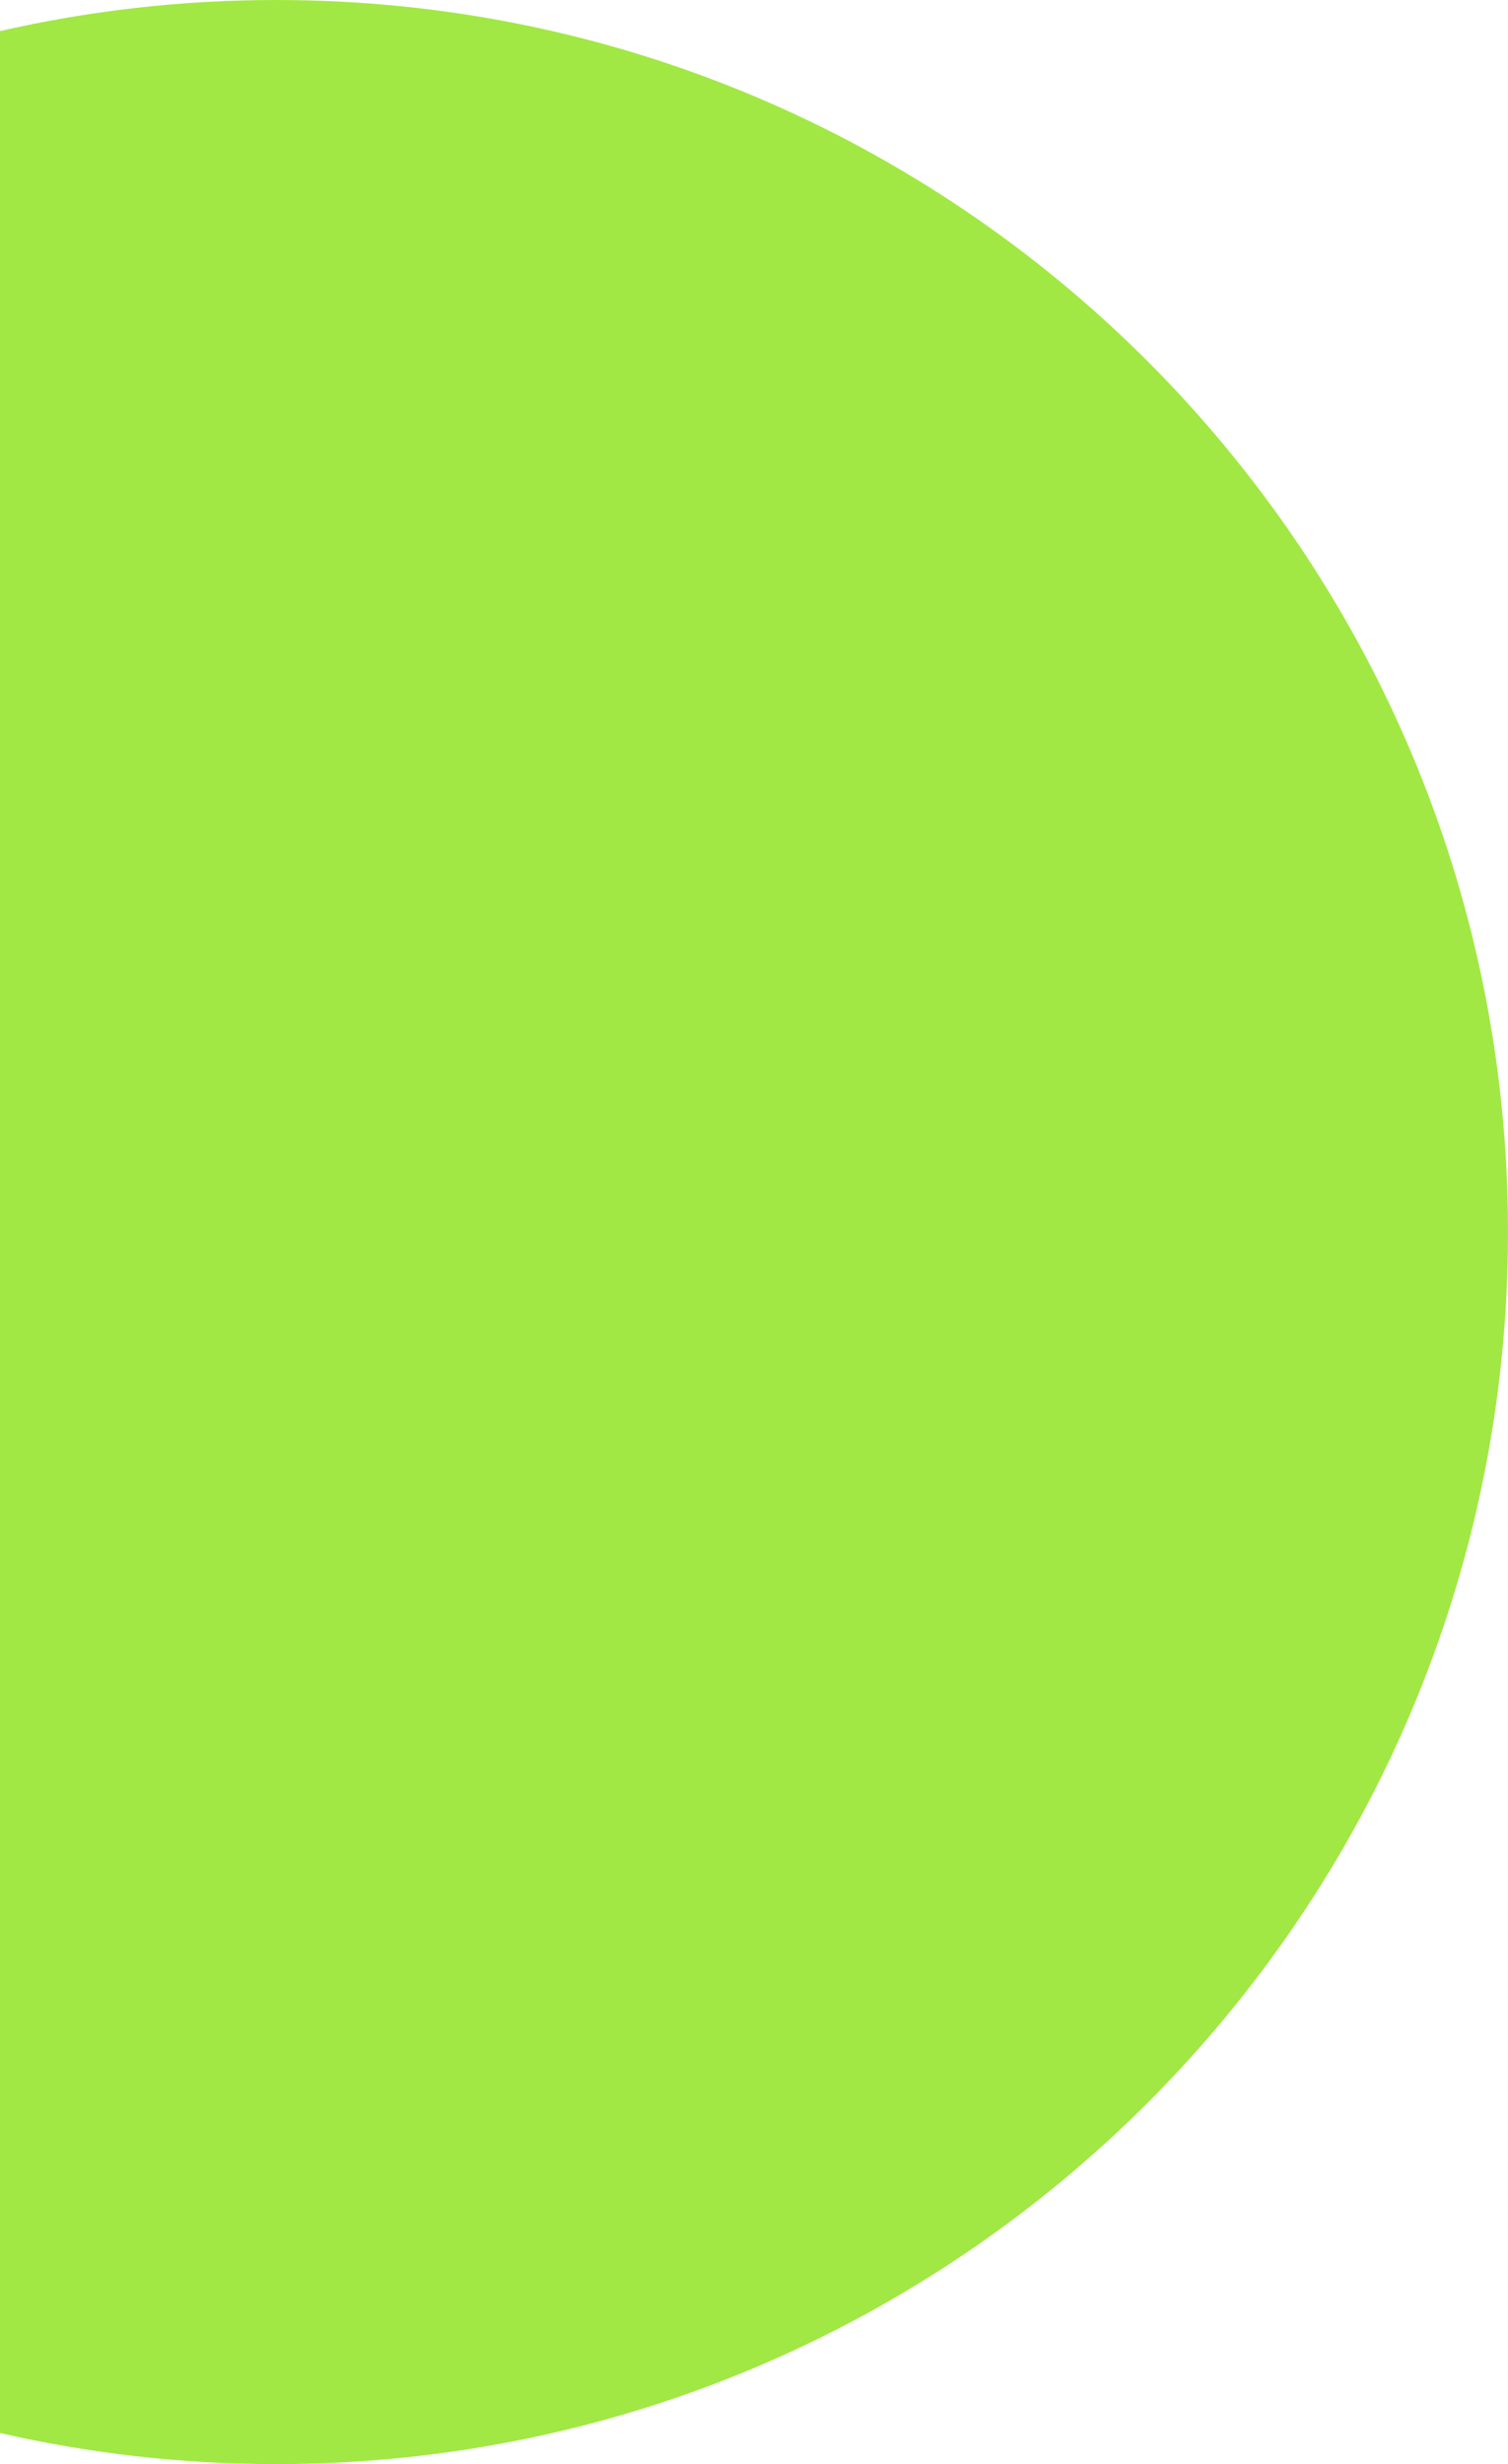 <svg width="101" height="165" viewBox="0 0 101 165" fill="none" xmlns="http://www.w3.org/2000/svg">
<path d="M101 82.5C101 128.063 64.064 165 18.5 165C12.14 165 5.947 164.28 0 162.918V2.082C5.947 0.72 12.14 0 18.5 0C64.064 0 101 36.937 101 82.5Z" fill="#A1E844"/>
</svg>

